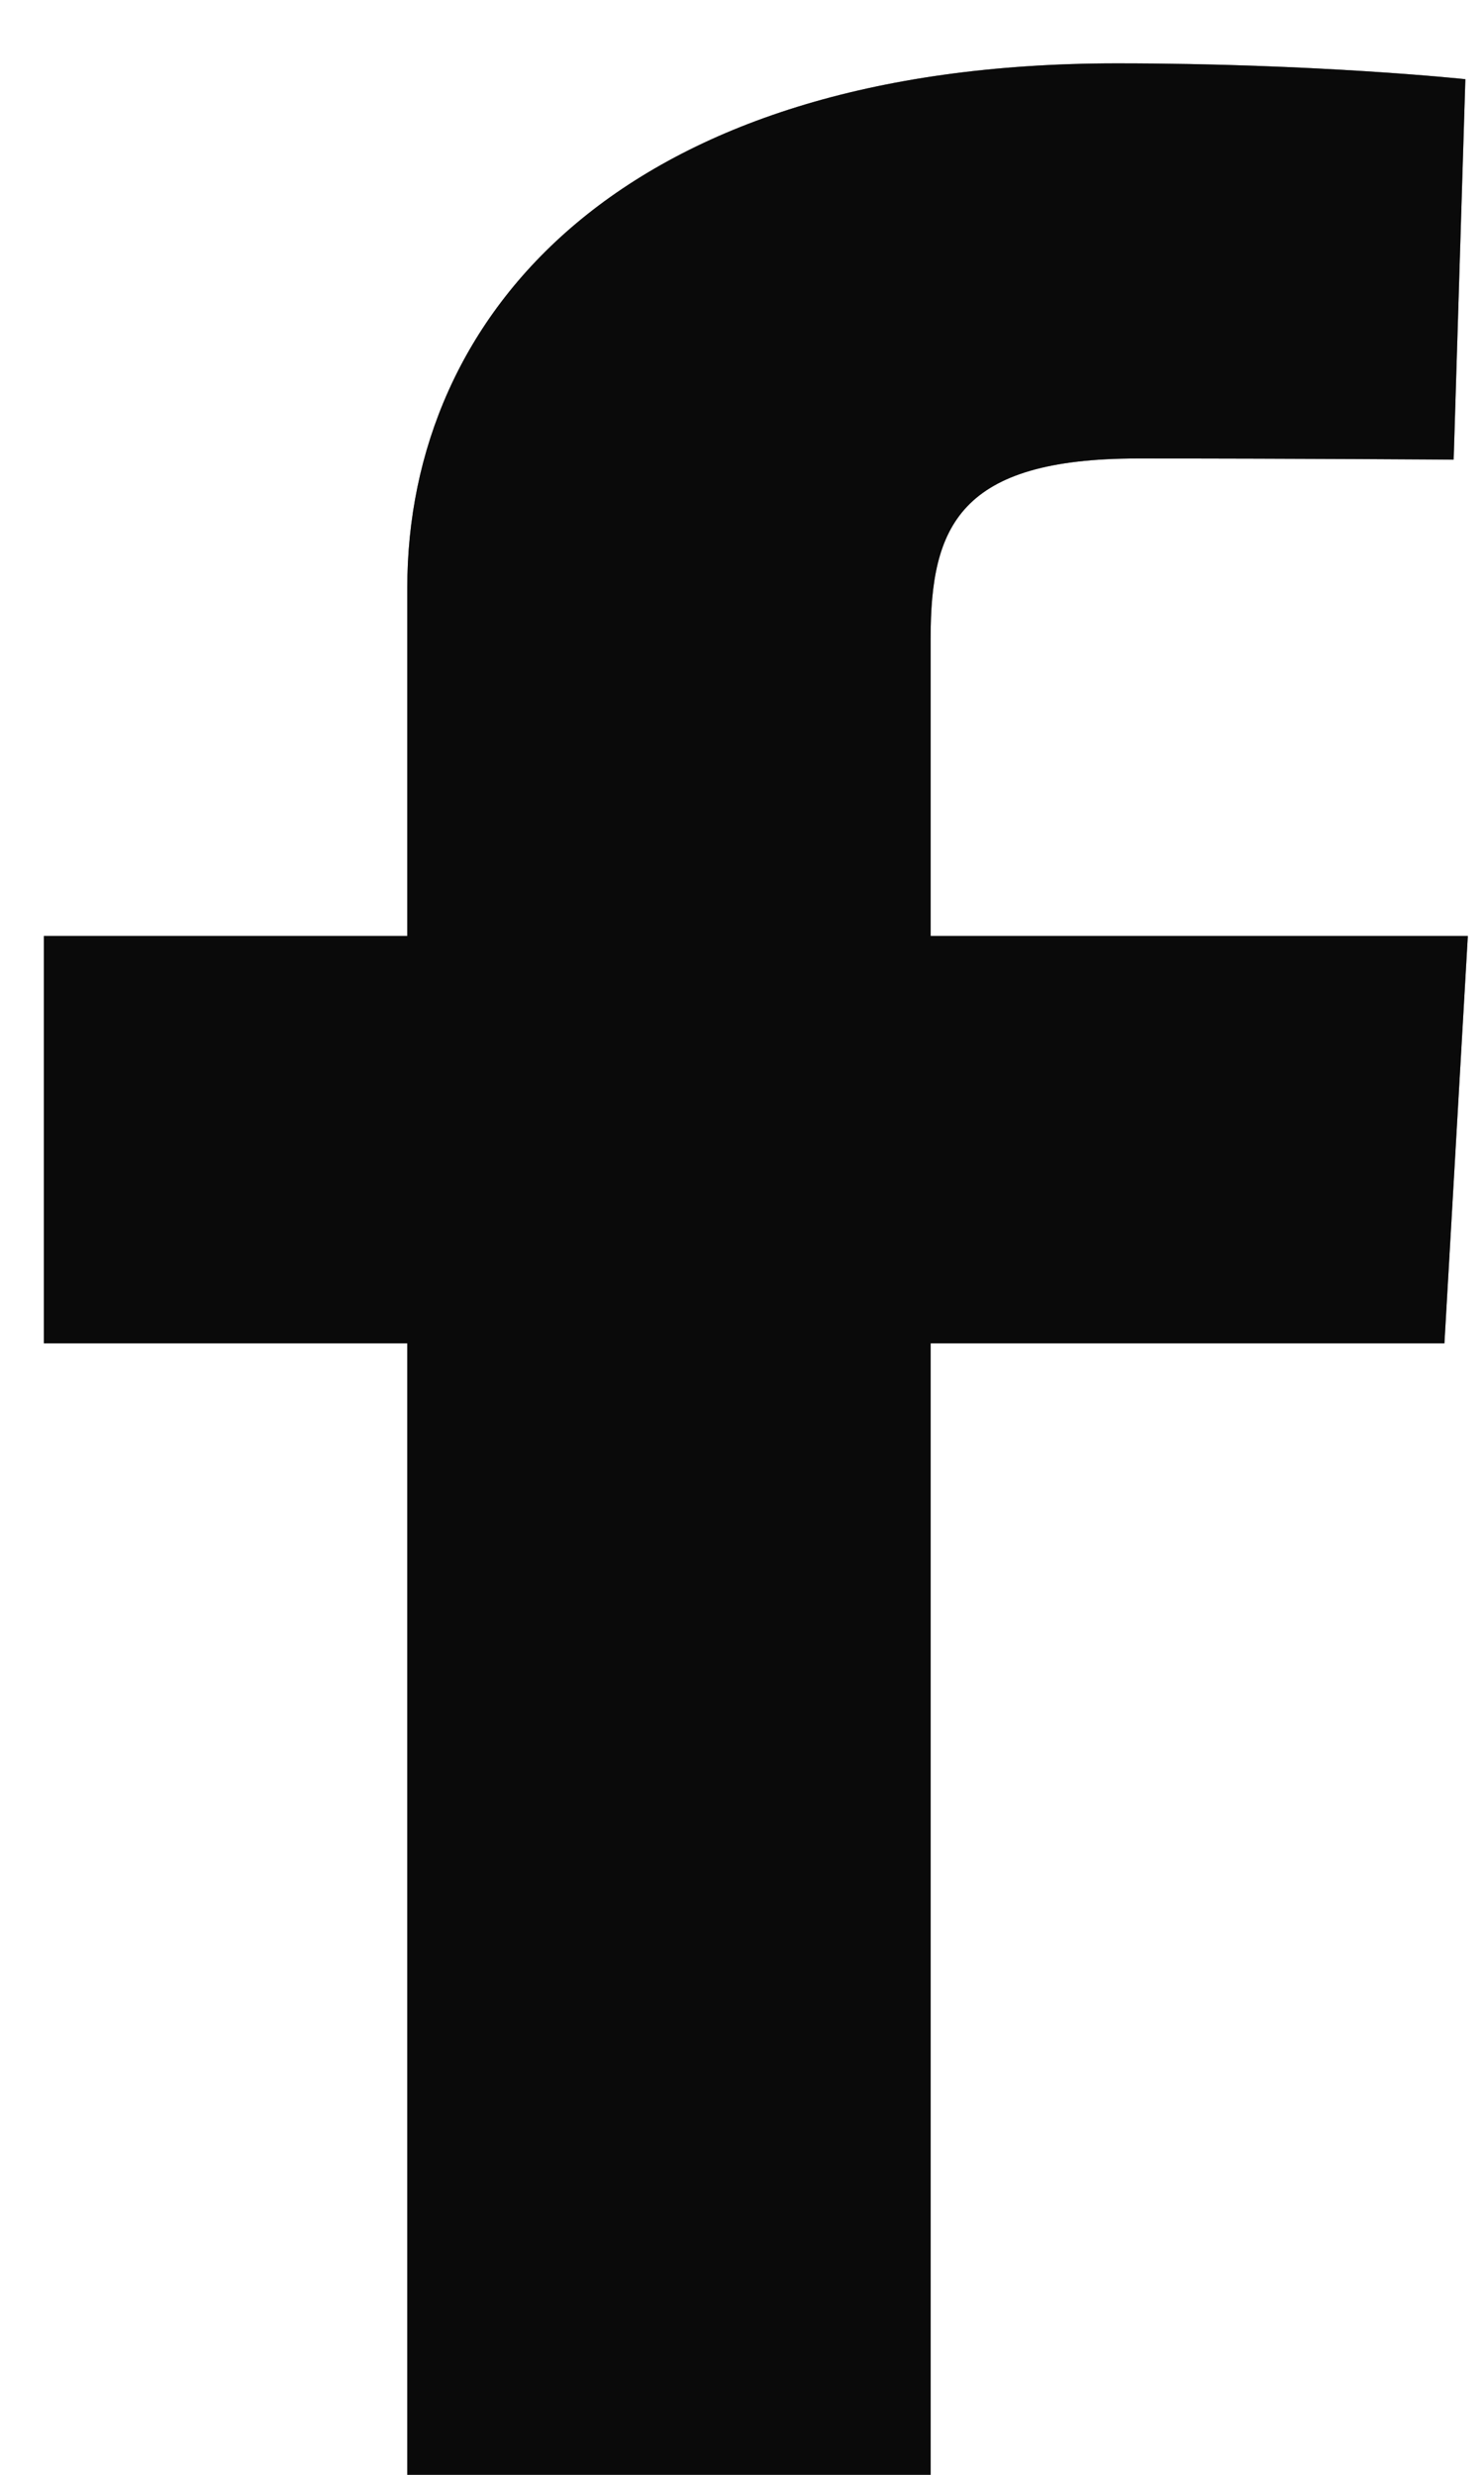 <svg width="9" height="15" viewBox="0 0 9 15" fill="none" xmlns="http://www.w3.org/2000/svg">
<path d="M2.47 15V8.142H0.266V5.673H2.47V3.563C2.47 1.906 3.773 0.384 6.773 0.384C7.988 0.384 8.887 0.48 8.887 0.48L8.816 2.786C8.816 2.786 7.9 2.779 6.9 2.779C5.818 2.779 5.644 3.189 5.644 3.87V5.673H8.902L8.76 8.142H5.644V15H2.47Z" fill="#141414"/>
<path d="M2.47 15V8.142H0.266V5.673H2.47V3.563C2.47 1.906 3.773 0.384 6.773 0.384C7.988 0.384 8.887 0.48 8.887 0.48L8.816 2.786C8.816 2.786 7.9 2.779 6.9 2.779C5.818 2.779 5.644 3.189 5.644 3.87V5.673H8.902L8.76 8.142H5.644V15H2.47Z" fill="black" fill-opacity="0.2"/>
<path d="M2.47 15V8.142H0.266V5.673H2.47V3.563C2.47 1.906 3.773 0.384 6.773 0.384C7.988 0.384 8.887 0.48 8.887 0.48L8.816 2.786C8.816 2.786 7.9 2.779 6.9 2.779C5.818 2.779 5.644 3.189 5.644 3.87V5.673H8.902L8.76 8.142H5.644V15H2.47Z" fill="black" fill-opacity="0.2"/>
<path d="M2.47 15V8.142H0.266V5.673H2.47V3.563C2.47 1.906 3.773 0.384 6.773 0.384C7.988 0.384 8.887 0.48 8.887 0.48L8.816 2.786C8.816 2.786 7.9 2.779 6.9 2.779C5.818 2.779 5.644 3.189 5.644 3.87V5.673H8.902L8.76 8.142H5.644V15H2.47Z" fill="black" fill-opacity="0.2"/>
</svg>
